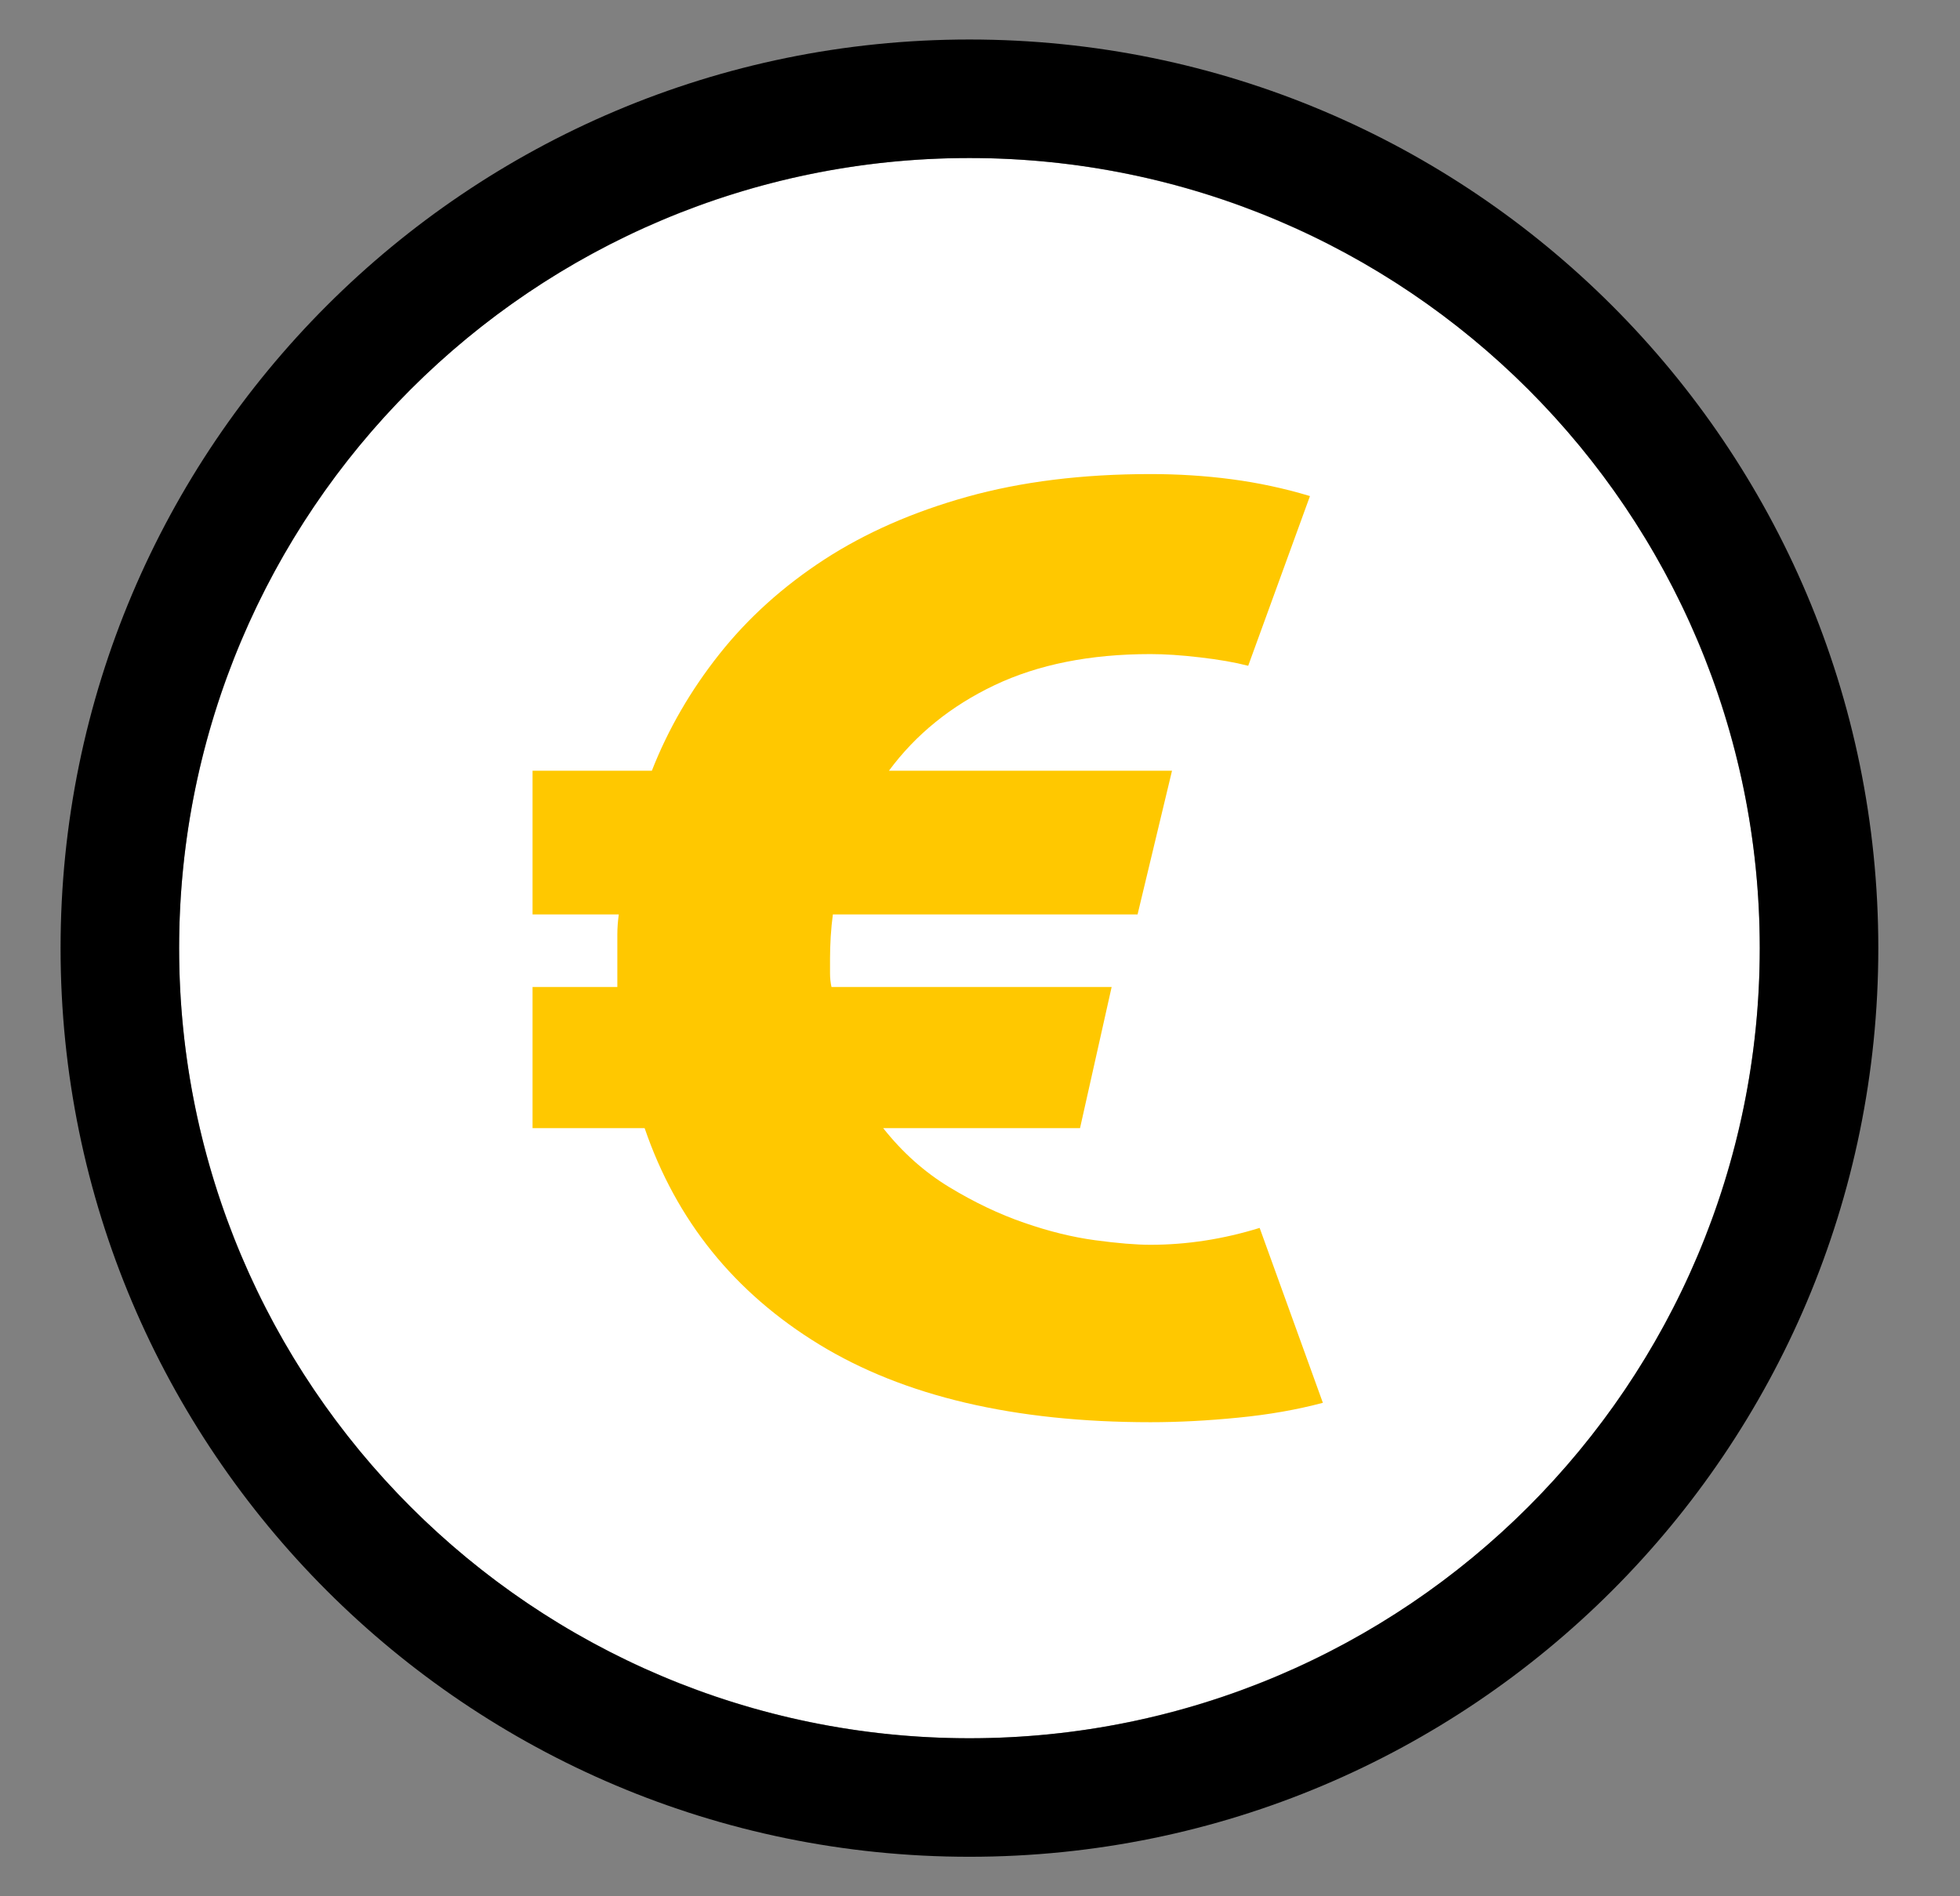 <svg width="31" height="30" viewBox="0 0 31 30" fill="none" xmlns="http://www.w3.org/2000/svg">
<rect x="0" y="0" width="31" height="30" fill="#808080" stroke="none"/>
<circle cx="15.333" cy="15" r="12.5" fill="white"/>
<path d="M15.333 0.625C23.272 0.625 29.708 7.061 29.708 15C29.708 22.939 23.272 29.375 15.333 29.375C7.394 29.375 0.958 22.939 0.958 15C0.958 7.061 7.394 0.625 15.333 0.625ZM15.333 2.5C8.43 2.5 2.833 8.096 2.833 15C2.833 21.904 8.43 27.5 15.333 27.5C22.237 27.5 27.833 21.904 27.833 15C27.833 8.096 22.237 2.5 15.333 2.5Z" fill="black"/>
<path d="M8.423 15.615H9.764V14.785C9.764 14.682 9.772 14.576 9.787 14.467H8.423V12.193H10.31C10.567 11.537 10.923 10.922 11.378 10.348C11.832 9.775 12.386 9.276 13.037 8.852C13.689 8.429 14.442 8.098 15.298 7.859C16.154 7.62 17.12 7.5 18.196 7.5C18.636 7.5 19.064 7.527 19.48 7.582C19.897 7.637 20.31 7.725 20.719 7.848L19.742 10.533C19.529 10.478 19.276 10.434 18.98 10.4C18.685 10.365 18.423 10.348 18.196 10.348C17.242 10.348 16.42 10.512 15.73 10.84C15.041 11.168 14.484 11.619 14.06 12.193H18.537L17.992 14.467H13.173C13.158 14.576 13.147 14.693 13.139 14.816C13.132 14.938 13.128 15.055 13.128 15.164V15.4C13.128 15.475 13.136 15.546 13.151 15.615H17.582L17.082 17.848H13.969C14.272 18.231 14.62 18.542 15.014 18.781C15.408 19.02 15.802 19.208 16.196 19.344C16.59 19.481 16.965 19.573 17.321 19.621C17.677 19.669 17.969 19.693 18.196 19.693C18.772 19.693 19.348 19.604 19.923 19.426L20.923 22.193C20.514 22.302 20.067 22.381 19.582 22.428C19.098 22.476 18.636 22.5 18.196 22.5C16.045 22.5 14.298 22.09 12.957 21.27C11.617 20.451 10.696 19.31 10.196 17.848H8.423V15.615Z" fill="#FFC800"/>
</svg>
